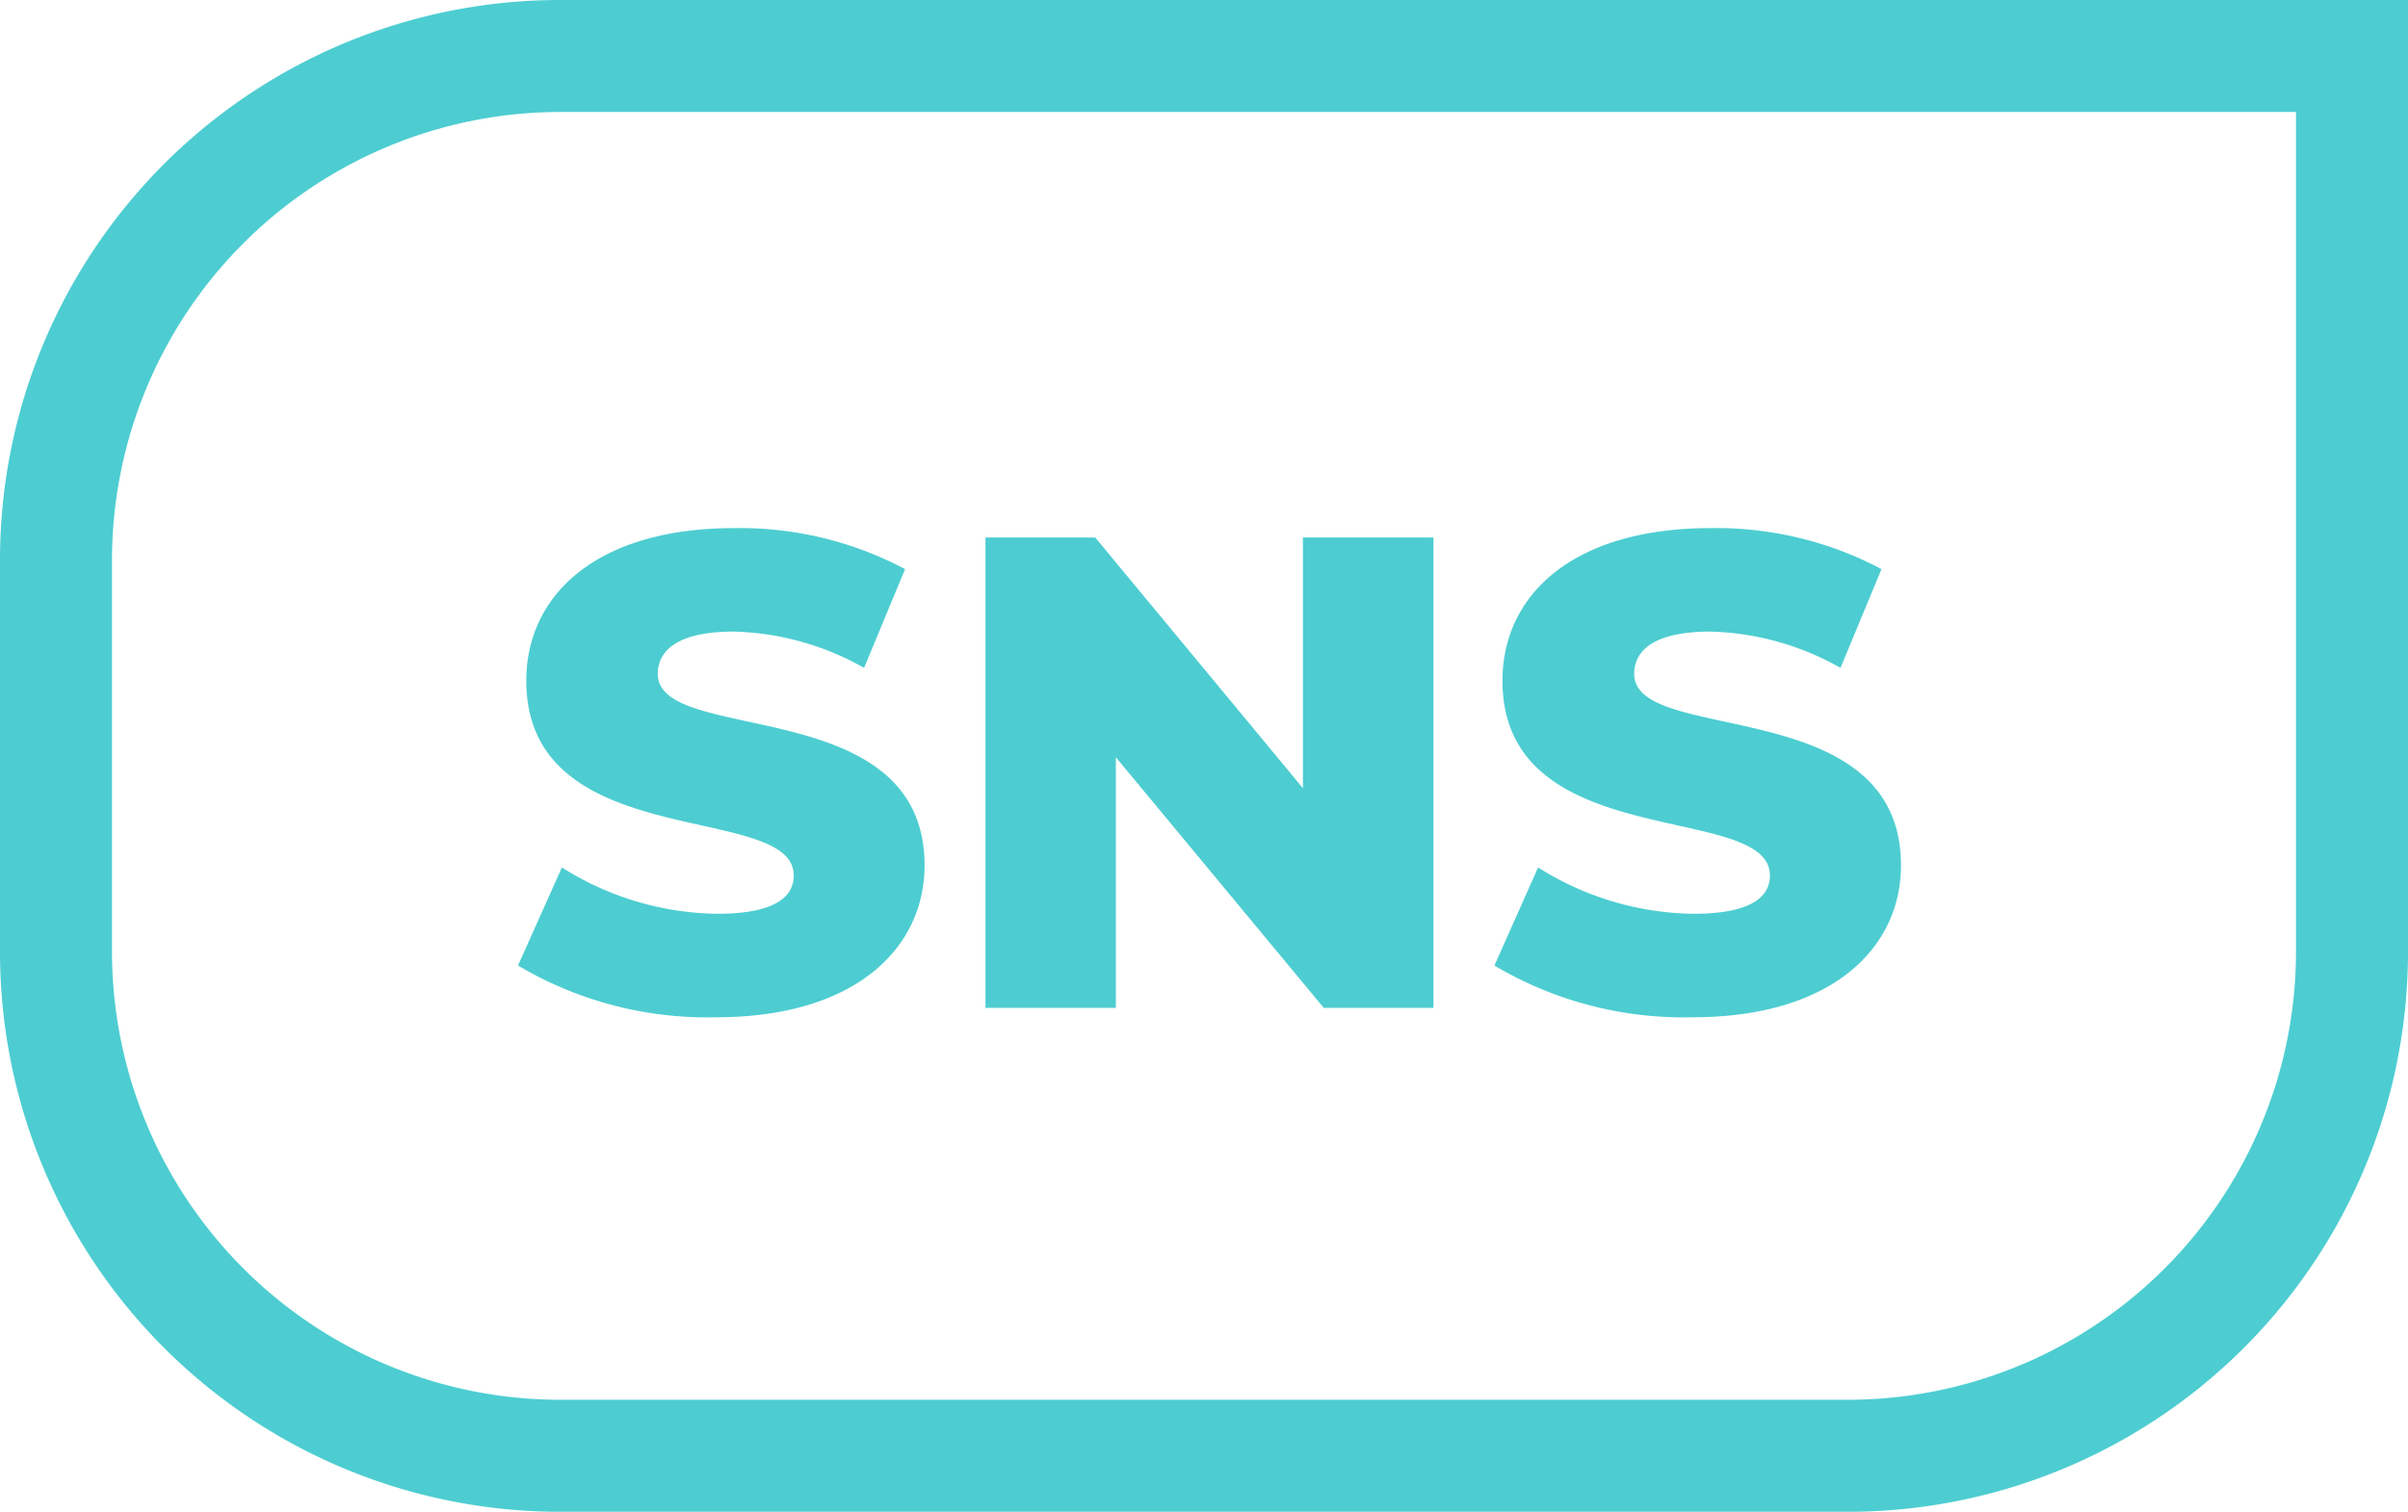 <svg xmlns="http://www.w3.org/2000/svg" width="43" height="27"><g fill="#4dcdd1"><path d="M10 2a8.009 8.009 0 00-8 8v7a8.009 8.009 0 008 8h23a8.009 8.009 0 008-8V2H10m0-2h33v17a10 10 0 01-10 10H10A10 10 0 010 17v-7A10 10 0 0110 0z"/><path d="M12.79 18.168c2.5 0 3.72-1.248 3.72-2.712 0-3.1-4.764-2.136-4.764-3.42 0-.42.36-.756 1.356-.756a4.963 4.963 0 012.328.648l.732-1.764a6.291 6.291 0 00-3.048-.732c-2.496 0-3.716 1.224-3.716 2.724 0 3.12 4.776 2.148 4.776 3.48 0 .408-.384.684-1.368.684a5.3 5.3 0 01-2.772-.828l-.784 1.752a6.616 6.616 0 003.54.924zM23.266 9.6v4.476L19.558 9.6h-1.96V18h2.328v-4.476L23.638 18h1.96V9.6zm6.96 8.568c2.5 0 3.72-1.248 3.72-2.712 0-3.1-4.764-2.136-4.764-3.42 0-.42.36-.756 1.356-.756a4.963 4.963 0 012.328.648l.732-1.764a6.291 6.291 0 00-3.048-.732c-2.5 0-3.72 1.224-3.72 2.724 0 3.12 4.776 2.148 4.776 3.48 0 .408-.384.684-1.368.684a5.3 5.3 0 01-2.772-.828l-.78 1.752a6.616 6.616 0 003.54.924z"/></g></svg>